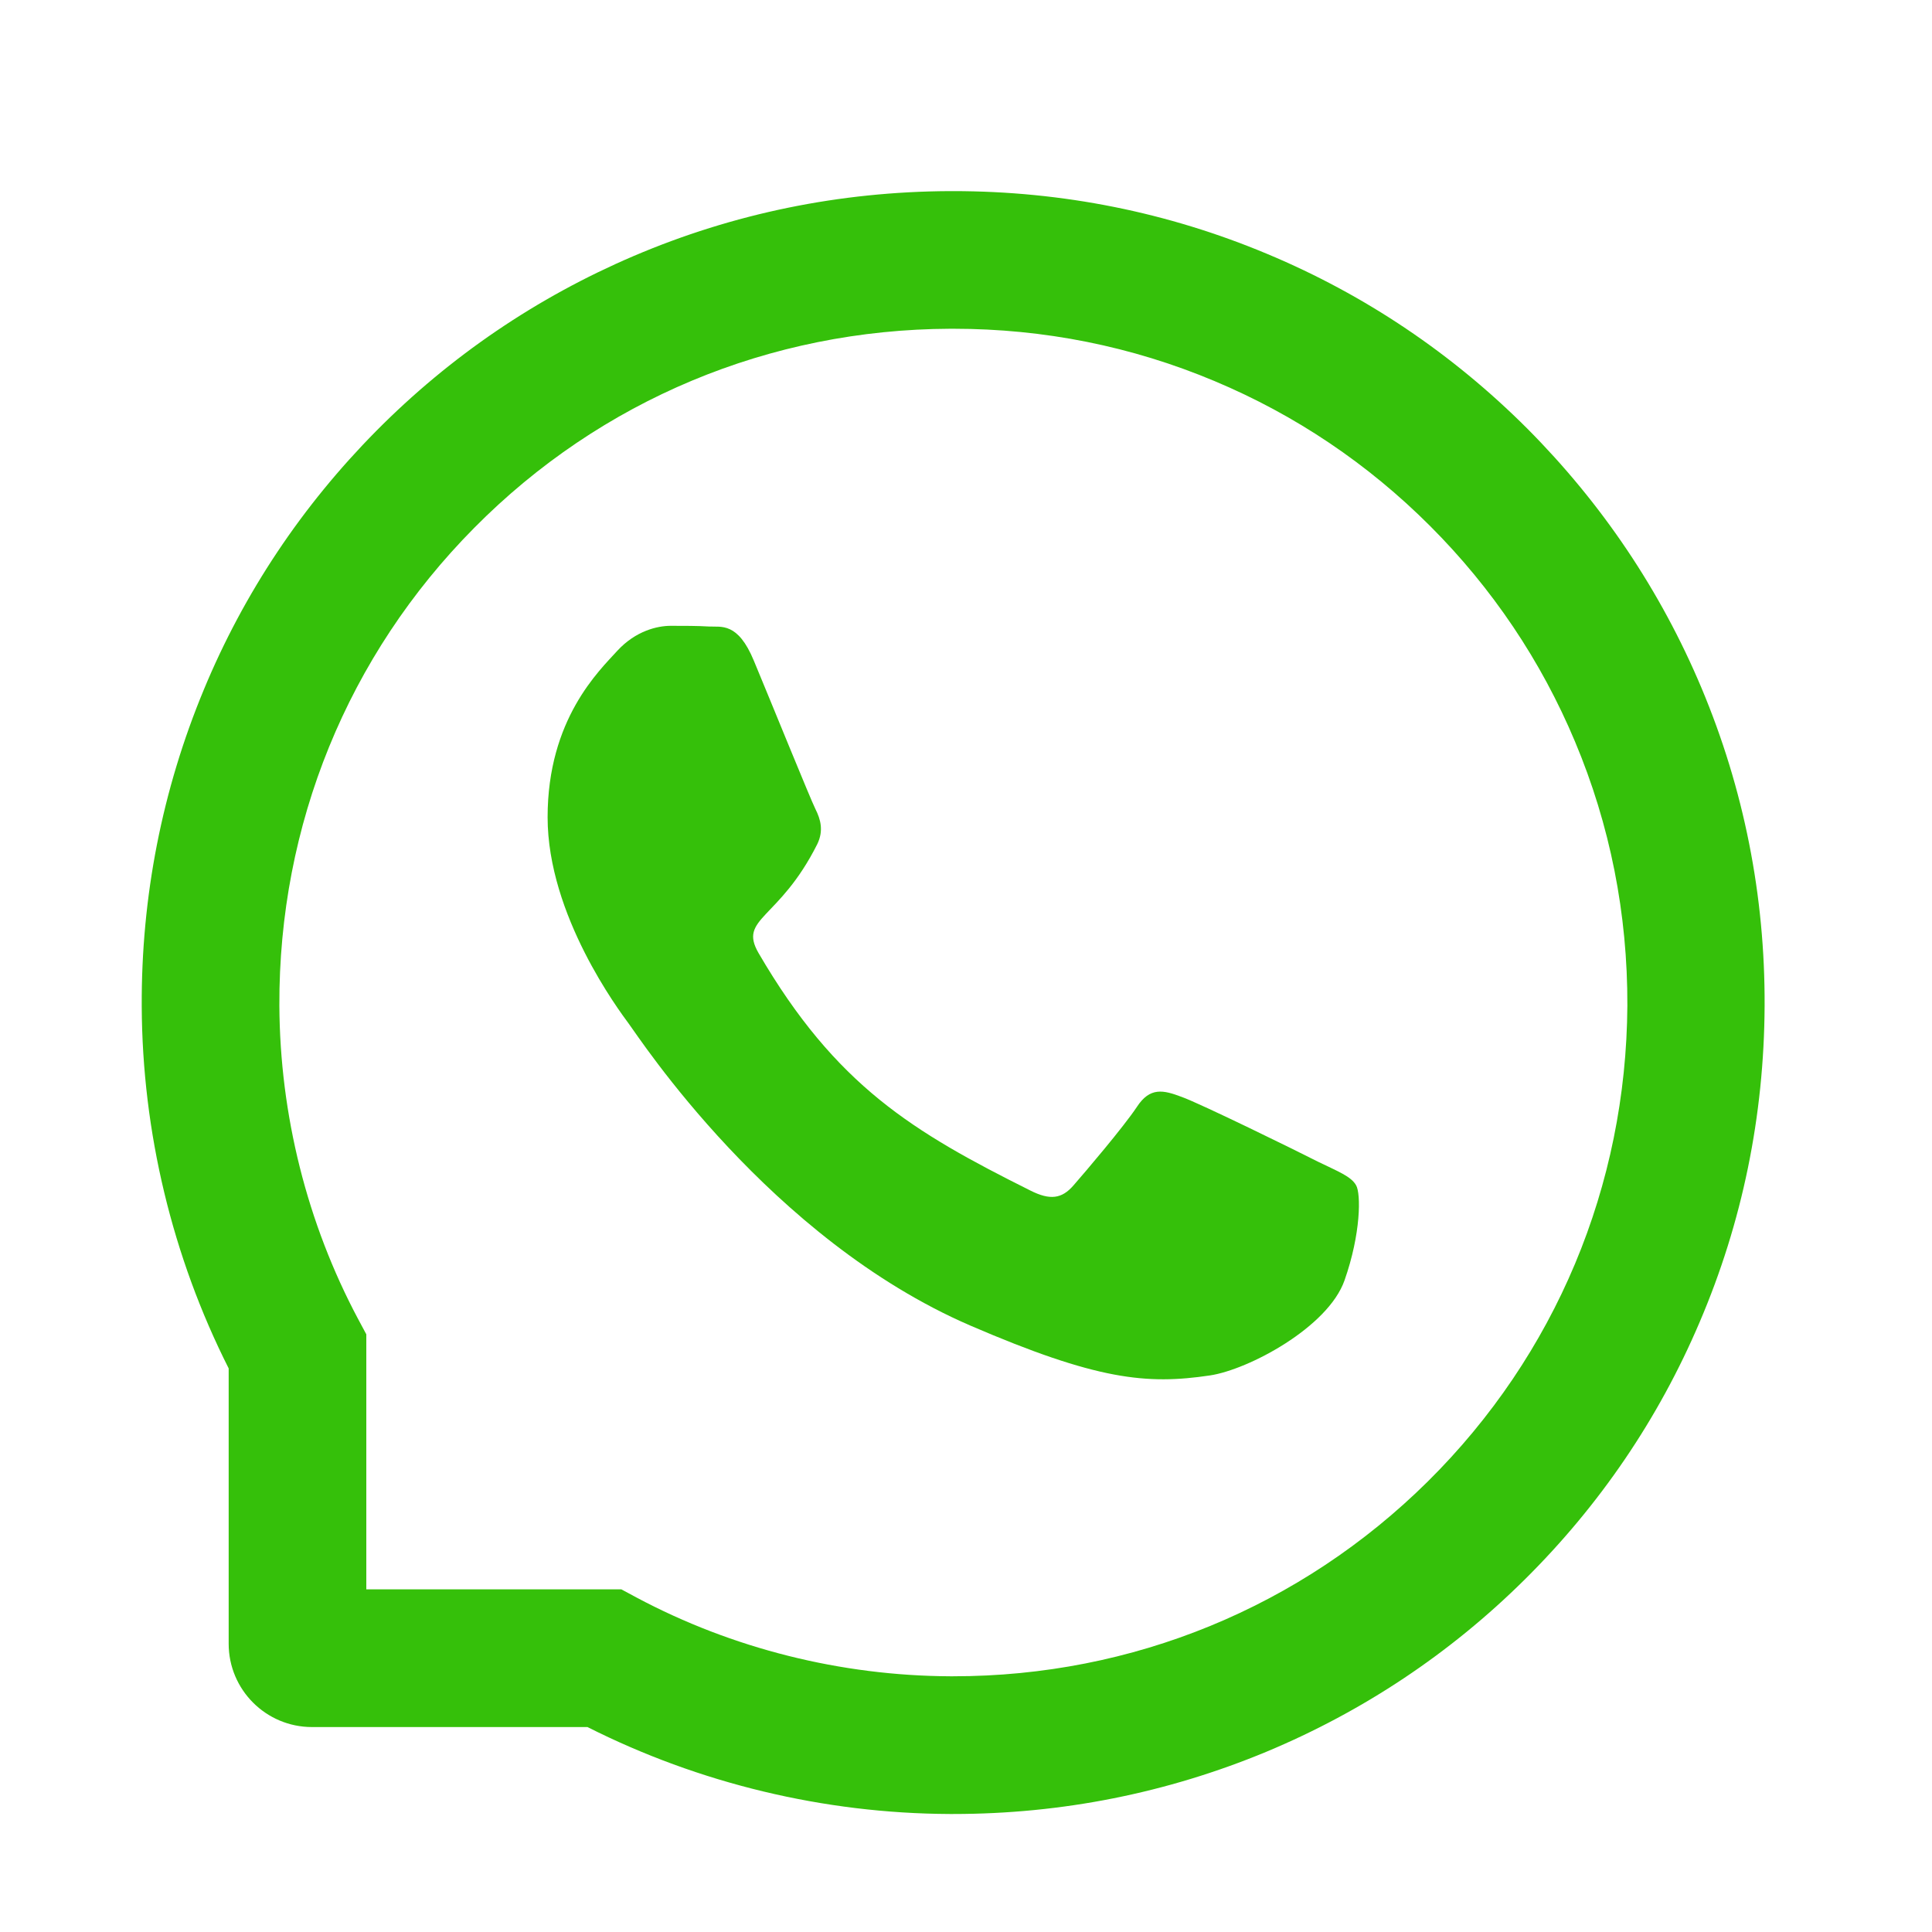 <svg width="25" height="25" viewBox="0 0 25 25" fill="none" xmlns="http://www.w3.org/2000/svg">
<path d="M17.056 15.033C16.801 14.902 15.528 14.278 15.291 14.194C15.055 14.105 14.881 14.062 14.71 14.325C14.537 14.585 14.044 15.164 13.89 15.34C13.74 15.513 13.587 15.534 13.332 15.405C11.813 14.646 10.817 14.051 9.816 12.333C9.551 11.876 10.081 11.909 10.576 10.922C10.66 10.748 10.618 10.601 10.552 10.47C10.486 10.338 9.971 9.068 9.755 8.55C9.547 8.046 9.331 8.116 9.174 8.107C9.024 8.098 8.853 8.098 8.679 8.098C8.506 8.098 8.227 8.163 7.99 8.419C7.754 8.679 7.086 9.305 7.086 10.575C7.086 11.845 8.011 13.076 8.138 13.249C8.269 13.423 9.959 16.029 12.554 17.152C14.194 17.859 14.836 17.92 15.657 17.798C16.156 17.723 17.185 17.175 17.398 16.568C17.611 15.963 17.611 15.445 17.548 15.338C17.485 15.223 17.311 15.157 17.056 15.033Z" fill="#35C00A"/>
<path d="M22.018 8.904C21.489 7.645 20.729 6.516 19.762 5.545C18.794 4.577 17.664 3.816 16.403 3.288C15.114 2.747 13.745 2.473 12.334 2.473H12.287C10.867 2.48 9.491 2.761 8.197 3.314C6.948 3.848 5.828 4.608 4.869 5.576C3.911 6.544 3.158 7.669 2.638 8.923C2.099 10.221 1.827 11.602 1.834 13.022C1.841 14.648 2.23 16.263 2.959 17.707V21.27C2.959 21.865 3.442 22.348 4.037 22.348H7.602C9.046 23.077 10.661 23.466 12.287 23.473H12.336C13.74 23.473 15.102 23.201 16.384 22.669C17.638 22.146 18.765 21.396 19.731 20.438C20.699 19.479 21.461 18.359 21.993 17.109C22.546 15.816 22.827 14.44 22.834 13.02C22.841 11.592 22.565 10.207 22.018 8.904ZM18.477 19.169C16.834 20.796 14.654 21.691 12.334 21.691H12.294C10.881 21.684 9.477 21.333 8.237 20.672L8.04 20.566H4.74V17.266L4.635 17.07C3.974 15.83 3.622 14.426 3.615 13.012C3.606 10.676 4.499 8.482 6.137 6.83C7.773 5.177 9.96 4.263 12.297 4.254H12.336C13.508 4.254 14.645 4.481 15.716 4.931C16.762 5.37 17.699 6 18.505 6.806C19.309 7.61 19.942 8.55 20.38 9.595C20.835 10.678 21.062 11.827 21.058 13.012C21.044 15.347 20.127 17.534 18.477 19.169Z" fill="#35C00A"/>
</svg>
